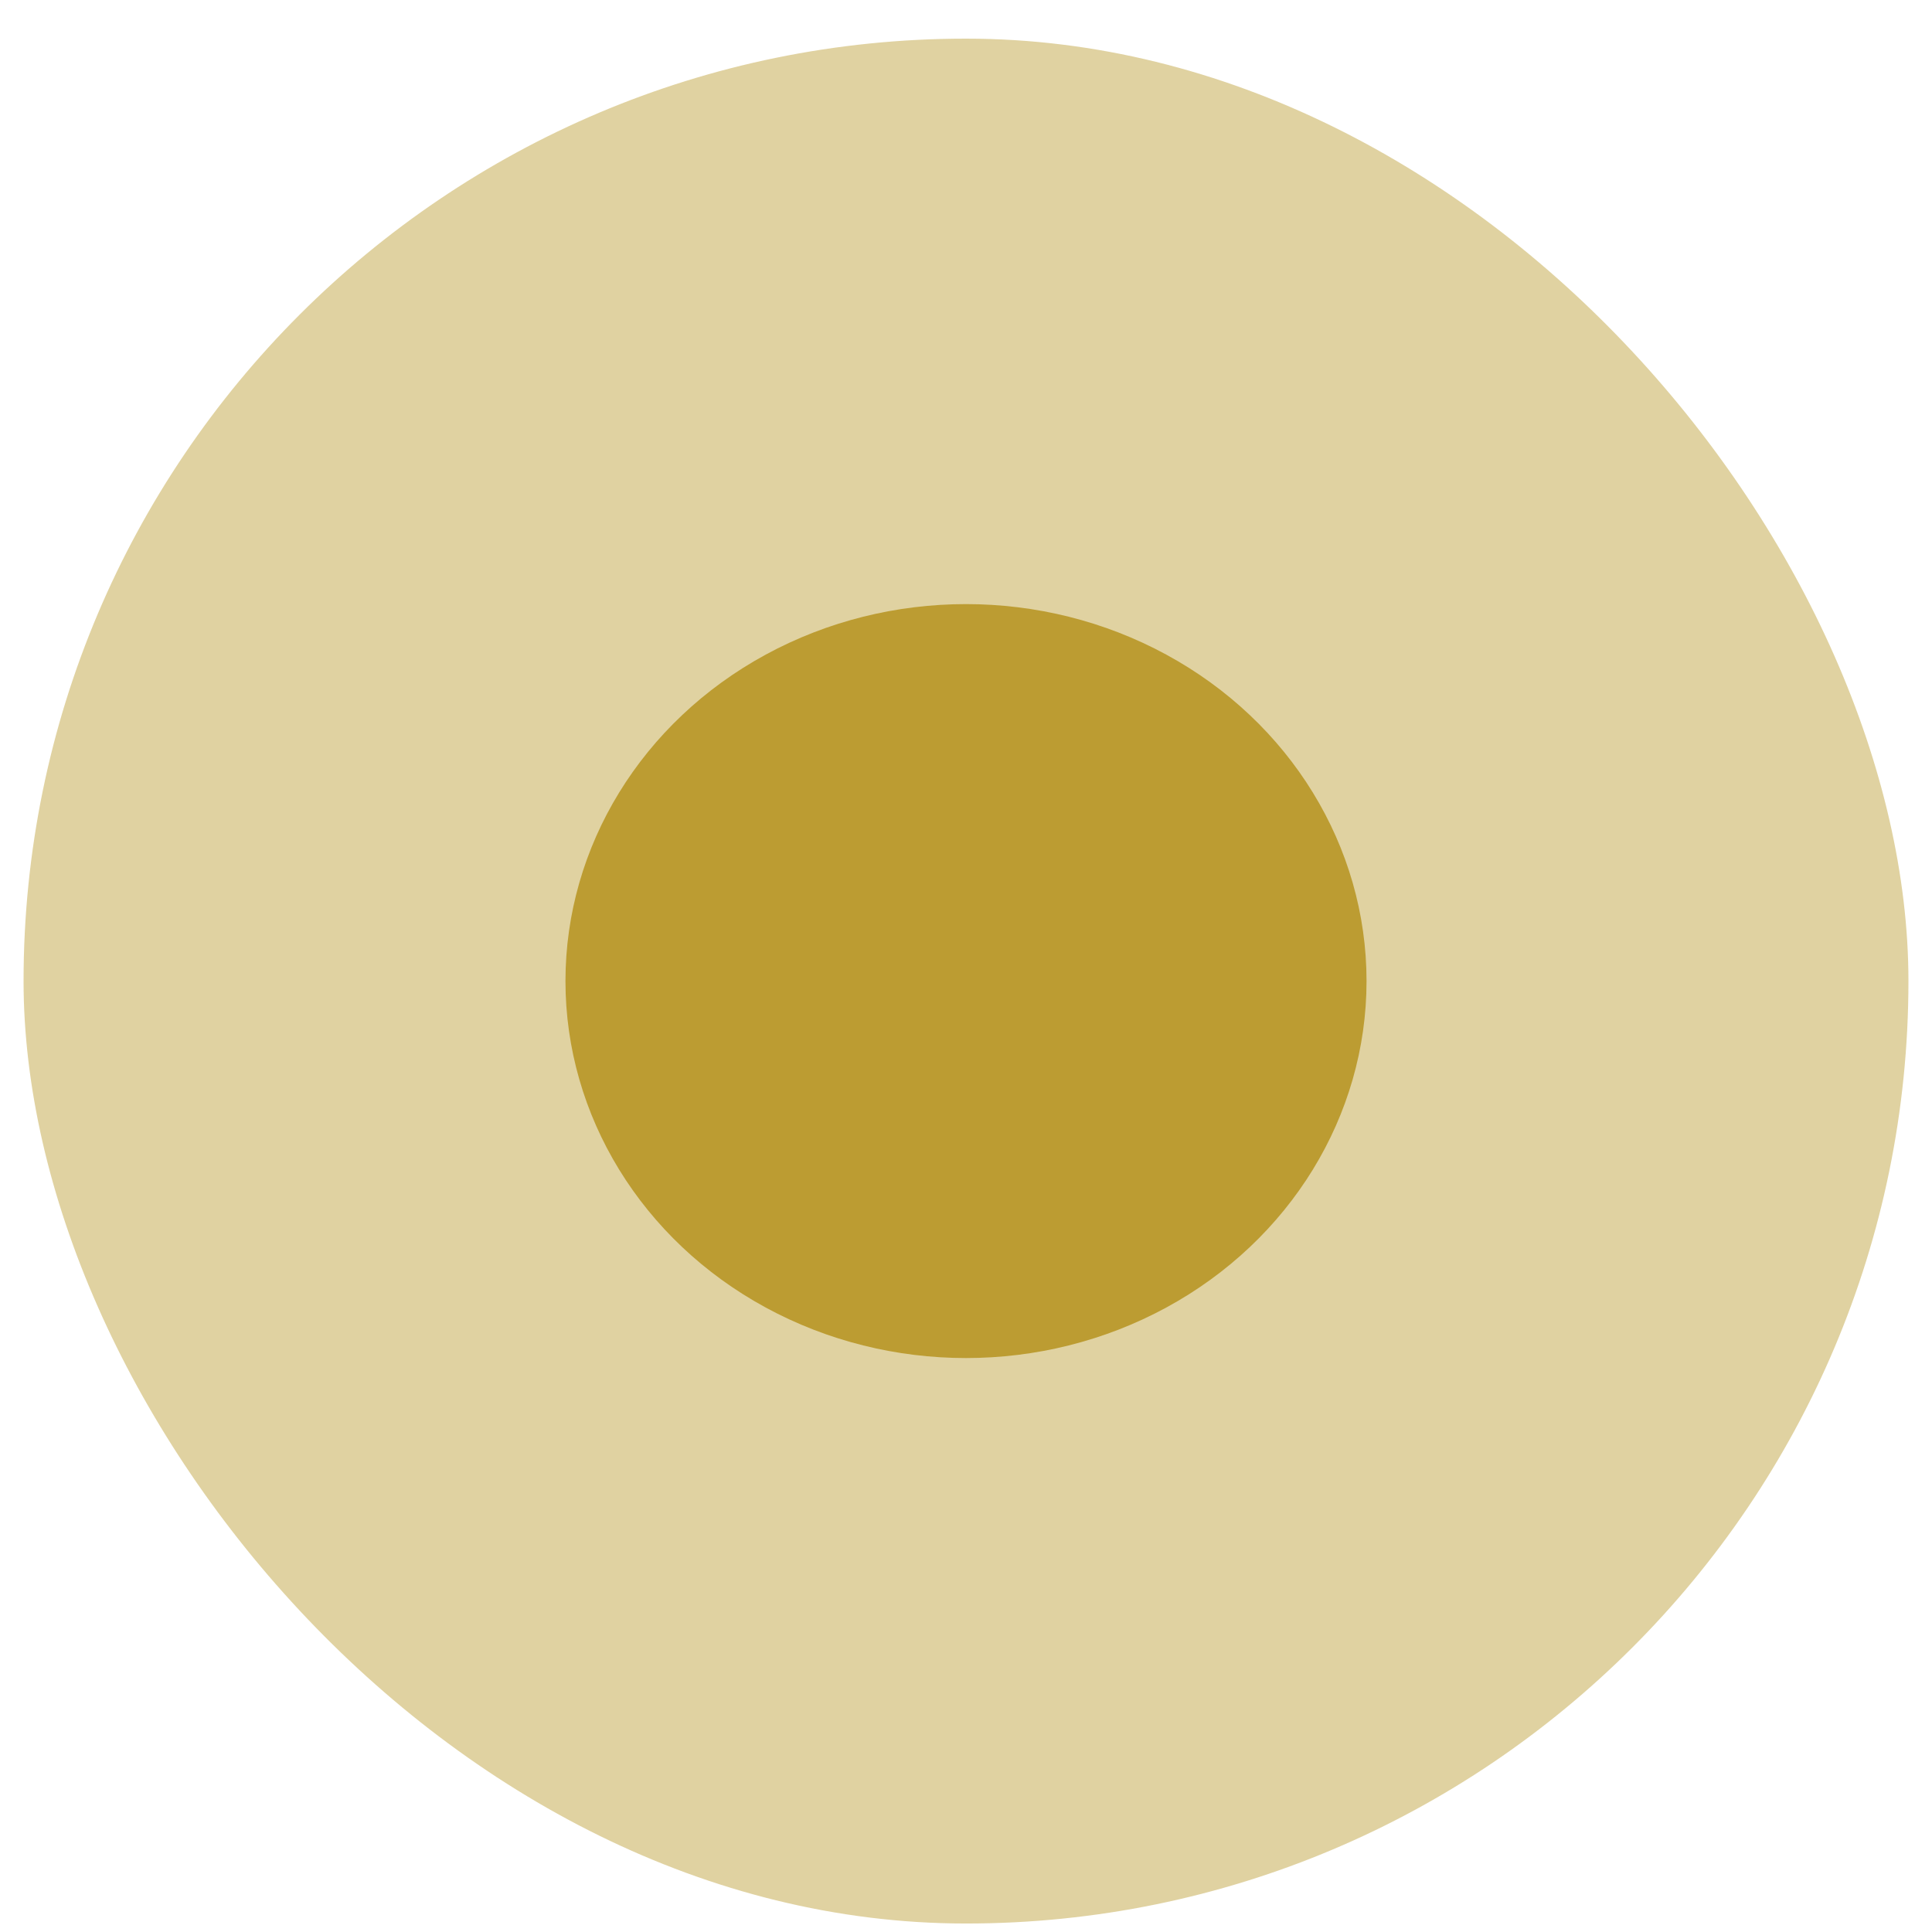 <svg width="41" height="41" viewBox="0 0 41 41" fill="none" xmlns="http://www.w3.org/2000/svg">
<rect x="0.5" y="0.82" width="40" height="40" rx="20" fill="#BC9C32" fill-opacity="0.46"/>
<ellipse cx="8.5" cy="8" rx="8.5" ry="8" transform="matrix(-1 0 0 1 29 12.82)" fill="#BC9C32"/>
</svg>
